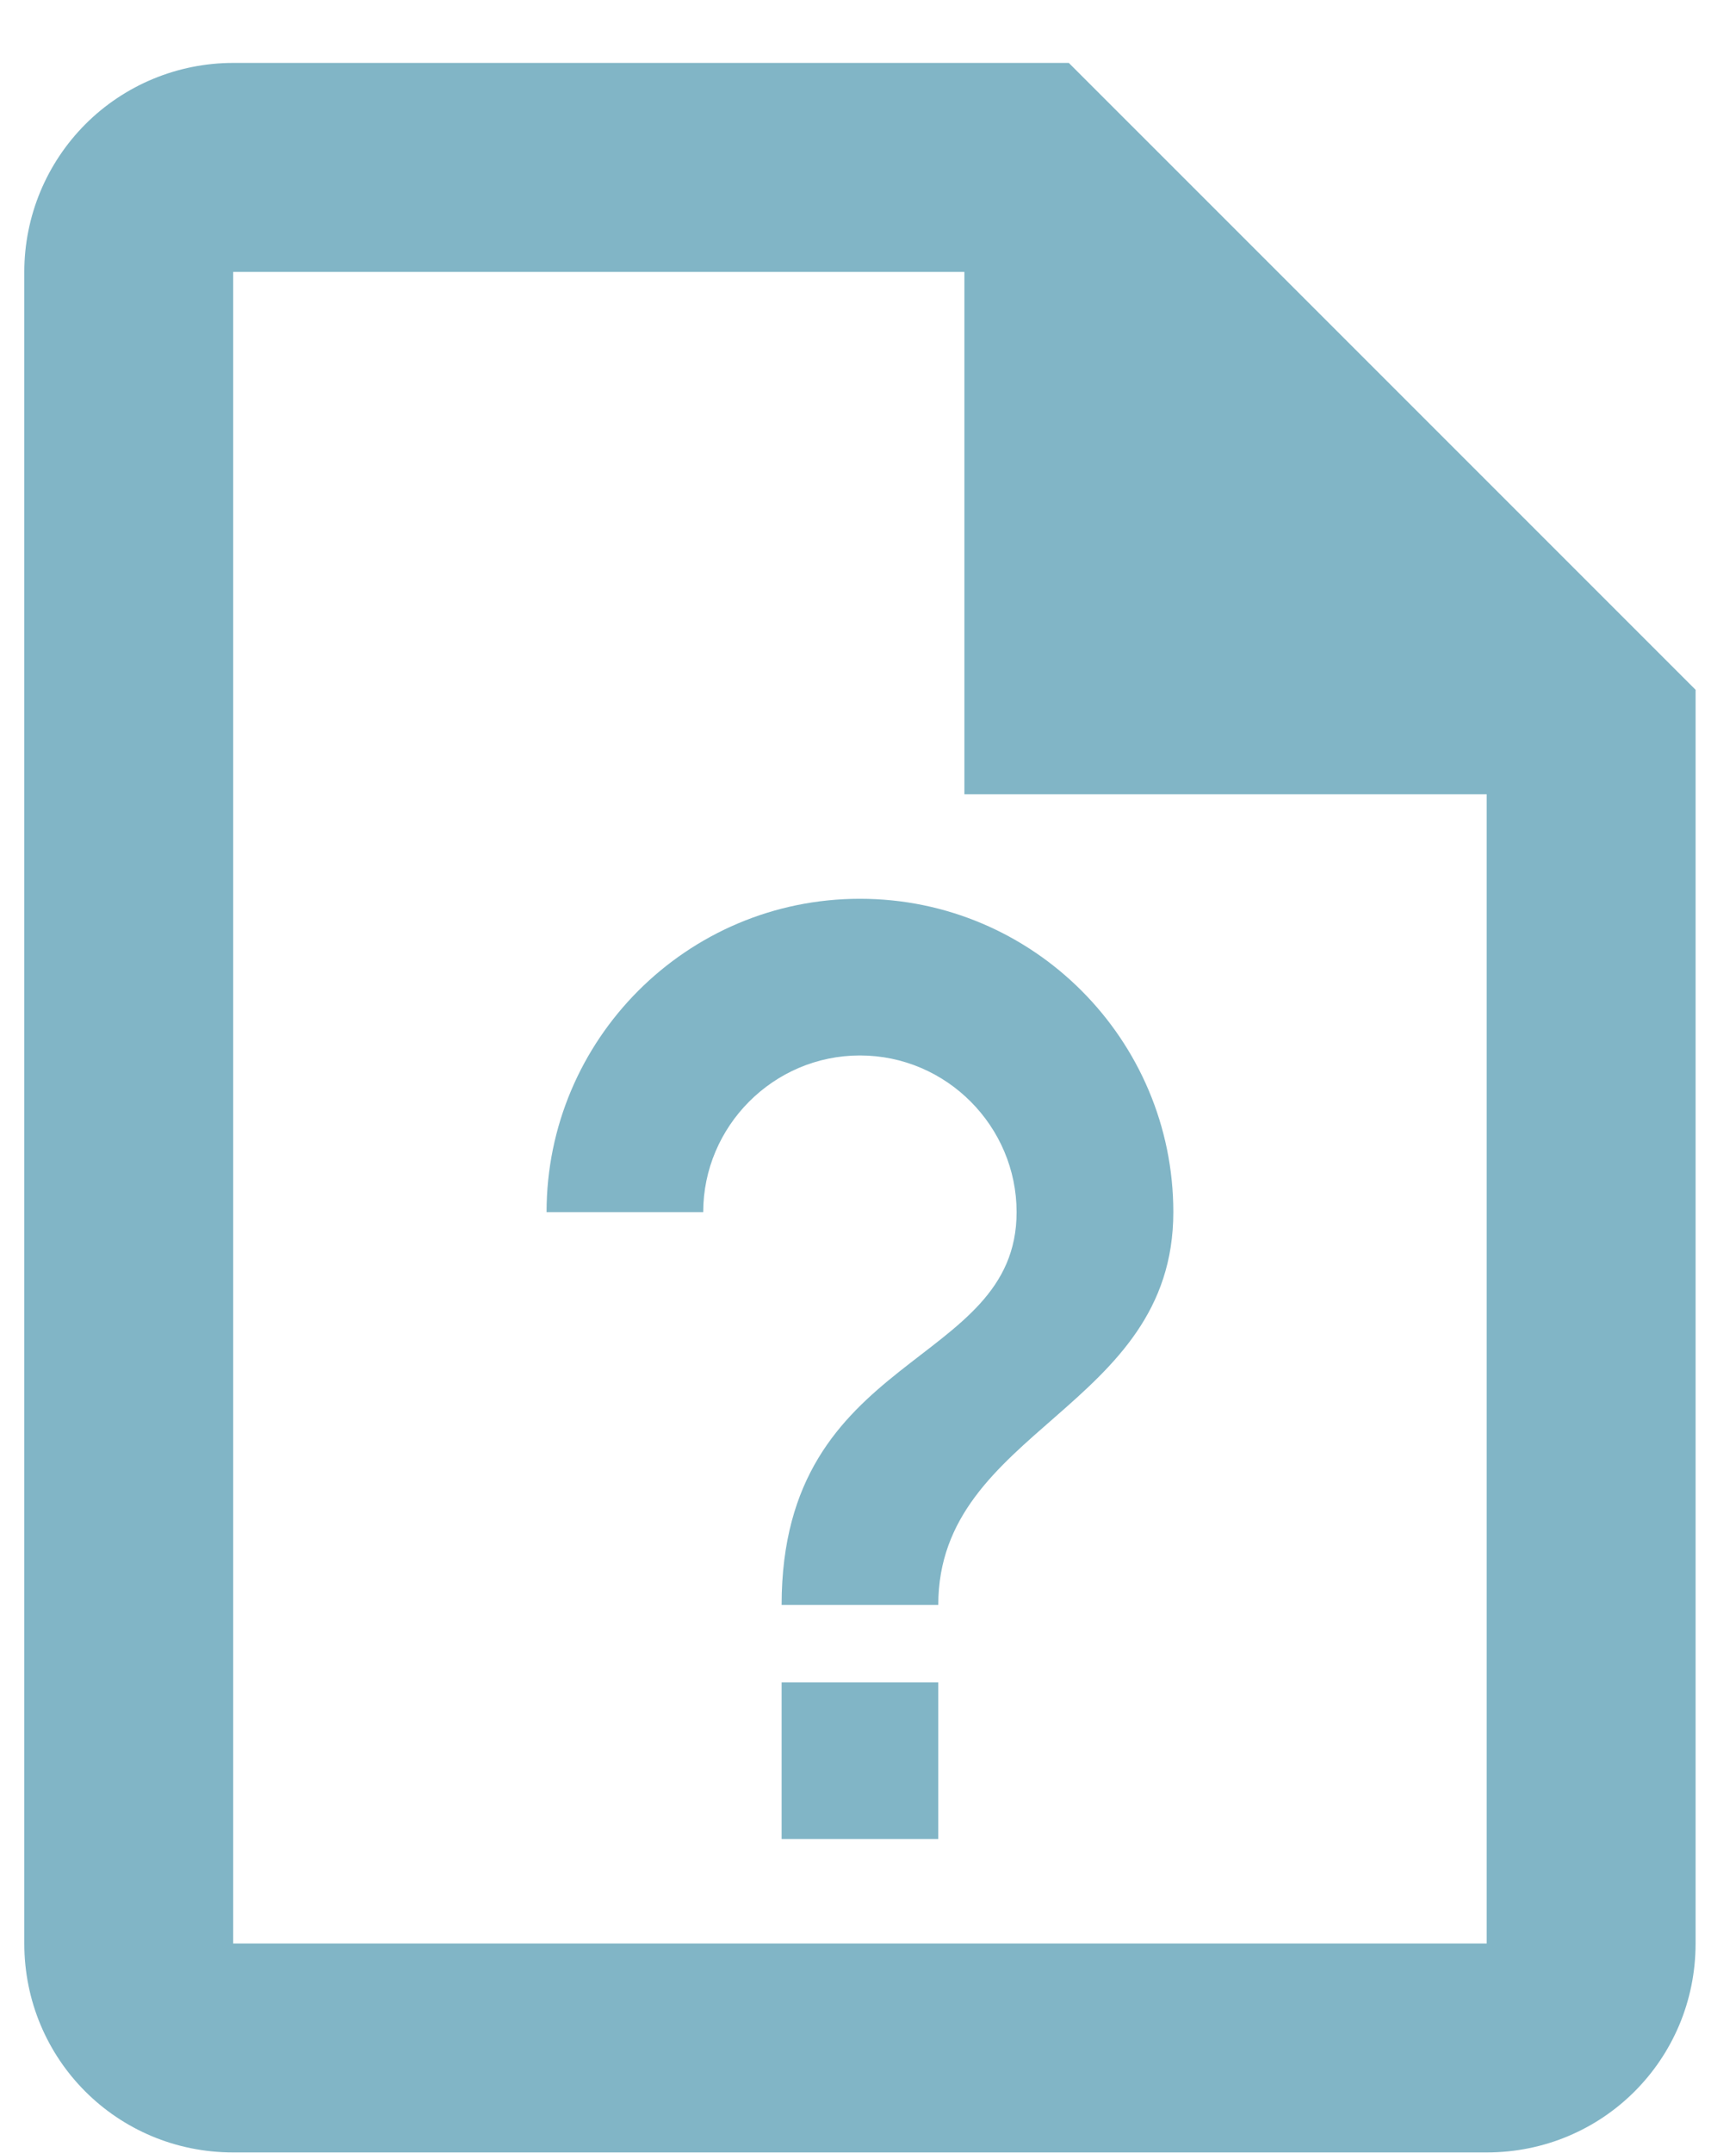 <svg width="25" height="31" viewBox="0 0 25 31" fill="none" xmlns="http://www.w3.org/2000/svg">
<path d="M15.392 0.906H3.358C2.56 0.906 1.795 1.223 1.231 1.787C0.667 2.352 0.35 3.117 0.35 3.915V27.983C0.35 29.653 1.688 30.992 3.358 30.992H21.41C23.079 30.992 24.418 29.653 24.418 27.983V9.932L15.392 0.906ZM21.41 27.983H3.358V3.915H13.888V11.436H21.41V27.983ZM16.897 17.453C16.897 20.296 13.512 20.567 13.512 23.109H11.256C11.256 19.439 14.64 19.71 14.64 17.453C14.64 16.22 13.632 15.197 12.384 15.197C11.135 15.197 10.127 16.22 10.127 17.453H7.871C7.871 14.971 9.887 12.941 12.384 12.941C14.881 12.941 16.897 14.971 16.897 17.453ZM13.512 24.223V26.479H11.256V24.223H13.512Z" fill="#81B5C6"/>
</svg>
